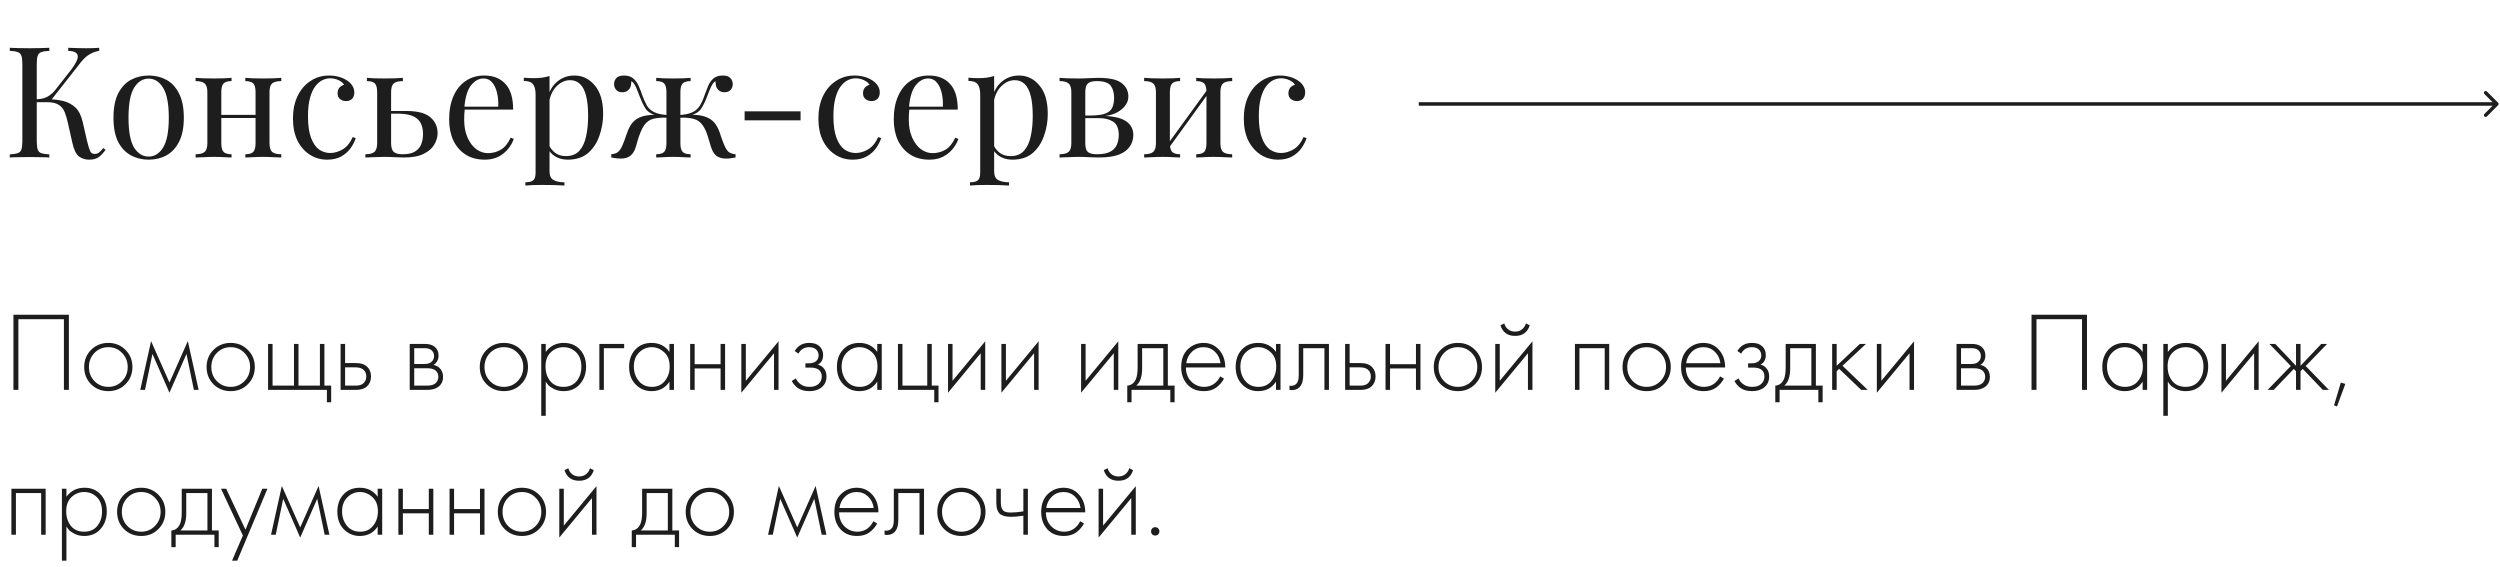 <?xml version="1.0" encoding="UTF-8"?> <svg xmlns="http://www.w3.org/2000/svg" width="397" height="90" viewBox="0 0 397 90" fill="none"> <path d="M7.831 7.588V8.08C7.273 8.096 6.846 8.162 6.551 8.277C6.272 8.375 6.083 8.572 5.985 8.867C5.886 9.146 5.837 9.589 5.837 10.196V22.402C5.837 22.993 5.886 23.436 5.985 23.731C6.083 24.026 6.272 24.223 6.551 24.322C6.846 24.42 7.273 24.486 7.831 24.519V25.011C7.453 24.978 6.977 24.962 6.403 24.962C5.845 24.945 5.279 24.937 4.705 24.937C4.065 24.937 3.467 24.945 2.909 24.962C2.351 24.962 1.9 24.978 1.555 25.011V24.519C2.113 24.486 2.531 24.42 2.81 24.322C3.106 24.223 3.303 24.026 3.401 23.731C3.499 23.436 3.549 22.993 3.549 22.402V10.196C3.549 9.589 3.499 9.146 3.401 8.867C3.303 8.572 3.106 8.375 2.81 8.277C2.531 8.162 2.113 8.096 1.555 8.08V7.588C1.9 7.604 2.351 7.621 2.909 7.637C3.467 7.653 4.065 7.662 4.705 7.662C5.279 7.662 5.845 7.653 6.403 7.637C6.977 7.621 7.453 7.604 7.831 7.588ZM7.56 15.758C8.429 15.758 9.241 15.848 9.996 16.029C10.767 16.209 11.423 16.554 11.965 17.062C12.506 17.571 12.892 18.325 13.121 19.326L13.835 22.427C14.016 23.182 14.18 23.715 14.327 24.026C14.475 24.322 14.729 24.461 15.09 24.445C15.369 24.428 15.599 24.338 15.779 24.174C15.976 24.01 16.181 23.789 16.394 23.51L16.764 23.78C16.452 24.24 16.107 24.617 15.73 24.912C15.353 25.208 14.819 25.355 14.13 25.355C13.556 25.355 13.031 25.191 12.555 24.863C12.096 24.519 11.743 23.797 11.497 22.698L10.808 19.646C10.661 18.957 10.488 18.358 10.291 17.85C10.095 17.341 9.783 16.947 9.356 16.668C8.93 16.373 8.298 16.226 7.461 16.226H5.37V15.758H7.56ZM5.837 16.226V15.758C6.526 15.742 7.1 15.602 7.56 15.34C8.036 15.061 8.429 14.724 8.741 14.331L11.104 11.328C11.645 10.639 12.014 10.057 12.211 9.581C12.408 9.105 12.4 8.744 12.186 8.498C11.973 8.236 11.522 8.096 10.833 8.08V7.588C11.309 7.604 11.793 7.621 12.285 7.637C12.777 7.653 13.236 7.662 13.663 7.662C14.565 7.662 15.262 7.637 15.755 7.588V8.08C15.246 8.146 14.754 8.318 14.278 8.597C13.802 8.859 13.326 9.286 12.851 9.876L7.855 16.226H5.837ZM23.606 11.993C24.656 11.993 25.6 12.223 26.436 12.682C27.273 13.141 27.938 13.863 28.43 14.847C28.938 15.832 29.192 17.111 29.192 18.686C29.192 20.261 28.938 21.541 28.43 22.525C27.938 23.493 27.273 24.207 26.436 24.666C25.6 25.126 24.656 25.355 23.606 25.355C22.573 25.355 21.629 25.126 20.776 24.666C19.94 24.207 19.267 23.493 18.758 22.525C18.266 21.541 18.02 20.261 18.02 18.686C18.02 17.111 18.266 15.832 18.758 14.847C19.267 13.863 19.94 13.141 20.776 12.682C21.629 12.223 22.573 11.993 23.606 11.993ZM23.606 12.485C22.671 12.485 21.9 12.969 21.293 13.937C20.703 14.905 20.407 16.488 20.407 18.686C20.407 20.885 20.703 22.468 21.293 23.436C21.9 24.387 22.671 24.863 23.606 24.863C24.541 24.863 25.304 24.387 25.895 23.436C26.502 22.468 26.805 20.885 26.805 18.686C26.805 16.488 26.502 14.905 25.895 13.937C25.304 12.969 24.541 12.485 23.606 12.485ZM44.668 12.362V12.879C43.995 12.879 43.511 13.002 43.216 13.248C42.937 13.494 42.798 13.961 42.798 14.65V22.722C42.798 23.411 42.937 23.879 43.216 24.125C43.511 24.371 43.995 24.494 44.668 24.494V25.011C44.389 24.994 43.962 24.978 43.388 24.962C42.814 24.929 42.256 24.912 41.715 24.912C41.173 24.912 40.64 24.929 40.115 24.962C39.607 24.978 39.221 24.994 38.959 25.011V24.494C39.549 24.494 39.968 24.371 40.214 24.125C40.46 23.879 40.583 23.411 40.583 22.722V14.65C40.583 13.961 40.46 13.494 40.214 13.248C39.968 13.002 39.549 12.879 38.959 12.879V12.362C39.221 12.378 39.607 12.403 40.115 12.436C40.64 12.452 41.173 12.46 41.715 12.46C42.256 12.46 42.814 12.452 43.388 12.436C43.962 12.403 44.389 12.378 44.668 12.362ZM36.768 12.362V12.879C36.178 12.879 35.759 13.002 35.513 13.248C35.267 13.494 35.144 13.961 35.144 14.65V22.722C35.144 23.411 35.267 23.879 35.513 24.125C35.759 24.371 36.178 24.494 36.768 24.494V25.011C36.506 24.994 36.112 24.978 35.587 24.962C35.079 24.929 34.554 24.912 34.012 24.912C33.471 24.912 32.913 24.929 32.339 24.962C31.765 24.978 31.338 24.994 31.059 25.011V24.494C31.732 24.494 32.208 24.371 32.486 24.125C32.782 23.879 32.929 23.411 32.929 22.722V14.65C32.929 13.961 32.782 13.494 32.486 13.248C32.208 13.002 31.732 12.879 31.059 12.879V12.362C31.338 12.378 31.765 12.403 32.339 12.436C32.913 12.452 33.471 12.46 34.012 12.46C34.554 12.46 35.079 12.452 35.587 12.436C36.112 12.403 36.506 12.378 36.768 12.362ZM41.272 18.243V18.736H34.332V18.243H41.272ZM52.255 11.993C52.78 11.993 53.289 12.058 53.781 12.19C54.273 12.321 54.716 12.518 55.11 12.78C55.487 13.026 55.775 13.313 55.971 13.642C56.168 13.953 56.267 14.298 56.267 14.675C56.267 15.118 56.144 15.463 55.898 15.709C55.651 15.938 55.34 16.053 54.962 16.053C54.601 16.053 54.282 15.947 54.003 15.733C53.74 15.52 53.609 15.216 53.609 14.823C53.609 14.445 53.707 14.142 53.904 13.912C54.117 13.683 54.364 13.535 54.642 13.469C54.478 13.174 54.183 12.928 53.757 12.731C53.346 12.534 52.903 12.436 52.428 12.436C52.017 12.436 51.607 12.534 51.197 12.731C50.787 12.928 50.41 13.256 50.065 13.715C49.721 14.158 49.442 14.774 49.228 15.561C49.015 16.332 48.909 17.3 48.909 18.465C48.909 19.909 49.073 21.057 49.401 21.91C49.729 22.763 50.156 23.378 50.68 23.756C51.222 24.117 51.812 24.297 52.452 24.297C53.092 24.297 53.74 24.108 54.396 23.731C55.053 23.354 55.594 22.698 56.021 21.762L56.488 21.935C56.324 22.46 56.053 22.993 55.676 23.534C55.299 24.059 54.806 24.494 54.2 24.839C53.593 25.183 52.846 25.355 51.96 25.355C50.943 25.355 50.024 25.093 49.204 24.568C48.384 24.043 47.727 23.296 47.235 22.328C46.759 21.344 46.522 20.179 46.522 18.834C46.522 17.489 46.759 16.308 47.235 15.29C47.727 14.257 48.408 13.453 49.278 12.879C50.147 12.288 51.14 11.993 52.255 11.993ZM63.977 12.362V12.879C63.305 12.879 62.821 13.002 62.525 13.248C62.246 13.494 62.107 13.961 62.107 14.65V22.722C62.107 23.378 62.238 23.838 62.501 24.1C62.78 24.363 63.247 24.494 63.903 24.494C64.789 24.494 65.462 24.346 65.921 24.051C66.397 23.756 66.725 23.362 66.906 22.87C67.086 22.378 67.176 21.853 67.176 21.295C67.176 20.163 66.856 19.343 66.217 18.834C65.593 18.309 64.552 18.047 63.091 18.047C62.681 18.047 62.271 18.047 61.861 18.047C61.451 18.047 61.041 18.047 60.63 18.047L60.581 17.628C61.254 17.628 61.918 17.628 62.575 17.628C63.231 17.628 63.887 17.628 64.543 17.628C66.332 17.628 67.603 17.965 68.358 18.637C69.112 19.293 69.49 20.13 69.49 21.147C69.49 21.754 69.317 22.353 68.973 22.944C68.645 23.534 68.087 24.026 67.299 24.42C66.528 24.814 65.487 25.011 64.174 25.011C63.715 25.011 63.206 24.994 62.648 24.962C62.091 24.929 61.516 24.912 60.926 24.912C60.417 24.912 59.876 24.929 59.302 24.962C58.727 24.978 58.301 24.994 58.022 25.011V24.494C58.695 24.494 59.17 24.371 59.449 24.125C59.745 23.879 59.892 23.411 59.892 22.722V14.65C59.892 13.961 59.769 13.494 59.523 13.248C59.277 13.002 58.859 12.879 58.268 12.879V12.362C58.531 12.378 58.916 12.403 59.425 12.436C59.95 12.452 60.483 12.46 61.024 12.46C61.566 12.46 62.123 12.452 62.698 12.436C63.272 12.403 63.698 12.378 63.977 12.362ZM76.884 11.993C78.328 11.993 79.452 12.436 80.256 13.322C81.076 14.191 81.486 15.553 81.486 17.407H72.799L72.775 16.939H79.124C79.156 16.135 79.091 15.397 78.927 14.724C78.763 14.035 78.5 13.486 78.139 13.076C77.795 12.665 77.344 12.46 76.786 12.46C76.031 12.46 75.359 12.838 74.768 13.592C74.194 14.347 73.849 15.545 73.734 17.185L73.808 17.284C73.775 17.53 73.751 17.8 73.734 18.096C73.718 18.391 73.71 18.686 73.71 18.982C73.71 20.097 73.89 21.057 74.251 21.861C74.612 22.665 75.08 23.28 75.654 23.707C76.244 24.117 76.851 24.322 77.475 24.322C78.213 24.322 78.894 24.141 79.517 23.78C80.141 23.419 80.666 22.78 81.092 21.861L81.585 22.058C81.404 22.599 81.109 23.124 80.699 23.633C80.288 24.141 79.772 24.56 79.148 24.888C78.525 25.2 77.803 25.355 76.983 25.355C75.801 25.355 74.784 25.085 73.931 24.543C73.094 24.002 72.446 23.255 71.987 22.304C71.544 21.336 71.323 20.229 71.323 18.982C71.323 17.538 71.552 16.299 72.012 15.266C72.471 14.216 73.119 13.412 73.956 12.854C74.793 12.28 75.769 11.993 76.884 11.993ZM87.266 12.067V27.176C87.266 27.882 87.471 28.349 87.881 28.579C88.307 28.825 88.89 28.948 89.628 28.948V29.465C89.267 29.449 88.767 29.424 88.127 29.391C87.487 29.375 86.806 29.367 86.084 29.367C85.576 29.367 85.067 29.375 84.559 29.391C84.067 29.424 83.689 29.449 83.427 29.465V28.948C84.017 28.948 84.436 28.842 84.682 28.628C84.928 28.415 85.051 28.013 85.051 27.422V15.02C85.051 14.281 84.92 13.74 84.657 13.396C84.395 13.034 83.903 12.854 83.181 12.854V12.337C83.706 12.386 84.214 12.411 84.706 12.411C85.182 12.411 85.633 12.386 86.06 12.337C86.503 12.272 86.905 12.181 87.266 12.067ZM91.203 11.993C92.499 11.993 93.582 12.518 94.451 13.568C95.337 14.601 95.78 16.111 95.78 18.096C95.78 19.277 95.583 20.425 95.19 21.541C94.812 22.657 94.214 23.575 93.393 24.297C92.573 25.003 91.49 25.355 90.145 25.355C89.374 25.355 88.701 25.175 88.127 24.814C87.569 24.453 87.192 24.018 86.995 23.51L87.241 23.165C87.471 23.625 87.799 24.01 88.225 24.322C88.668 24.634 89.218 24.789 89.874 24.789C90.793 24.789 91.507 24.502 92.015 23.928C92.524 23.354 92.876 22.591 93.073 21.639C93.287 20.672 93.393 19.605 93.393 18.44C93.393 17.128 93.287 16.053 93.073 15.216C92.86 14.38 92.54 13.756 92.114 13.346C91.687 12.936 91.162 12.731 90.539 12.731C89.735 12.731 89.005 13.067 88.349 13.74C87.692 14.396 87.274 15.397 87.093 16.742L86.798 16.398C86.979 15.003 87.471 13.921 88.275 13.149C89.095 12.378 90.071 11.993 91.203 11.993ZM114.788 11.993C115.363 11.993 115.764 12.132 115.994 12.411C116.24 12.69 116.363 13.002 116.363 13.346C116.363 13.707 116.248 14.019 116.019 14.281C115.789 14.527 115.469 14.65 115.059 14.65C114.764 14.65 114.509 14.585 114.296 14.454C114.083 14.322 113.919 14.142 113.804 13.912C113.689 13.666 113.632 13.387 113.632 13.076C113.632 13.043 113.632 13.01 113.632 12.977C113.632 12.944 113.632 12.92 113.632 12.903C113.435 12.985 113.263 13.158 113.115 13.42C112.967 13.666 112.82 13.97 112.672 14.331C112.541 14.691 112.385 15.094 112.204 15.536C111.975 16.143 111.696 16.701 111.368 17.21C111.056 17.718 110.523 18.079 109.768 18.293L109.744 18.219C110.416 18.219 110.999 18.276 111.491 18.391C111.999 18.506 112.442 18.686 112.82 18.933C113.197 19.178 113.509 19.507 113.755 19.917C114.034 20.36 114.263 20.893 114.444 21.516C114.641 22.123 114.846 22.665 115.059 23.141C115.239 23.551 115.445 23.871 115.674 24.1C115.92 24.314 116.298 24.445 116.806 24.494V25.011C116.544 25.06 116.281 25.101 116.019 25.134C115.773 25.167 115.535 25.183 115.305 25.183C114.665 25.183 114.148 25.035 113.755 24.74C113.377 24.445 113.082 23.936 112.869 23.214C112.754 22.788 112.59 22.246 112.377 21.59C112.18 20.918 111.909 20.343 111.565 19.868C111.204 19.359 110.736 19.031 110.162 18.883C109.588 18.719 108.841 18.654 107.922 18.686V18.268C108.825 18.202 109.522 18.047 110.014 17.8C110.506 17.554 110.884 17.21 111.146 16.767C111.425 16.308 111.671 15.758 111.884 15.118C112.049 14.659 112.229 14.191 112.426 13.715C112.623 13.223 112.902 12.813 113.263 12.485C113.64 12.157 114.148 11.993 114.788 11.993ZM99.088 11.993C99.728 11.993 100.228 12.157 100.589 12.485C100.966 12.813 101.253 13.223 101.45 13.715C101.664 14.191 101.844 14.659 101.992 15.118C102.221 15.758 102.468 16.308 102.73 16.767C102.992 17.21 103.37 17.554 103.862 17.8C104.354 18.047 105.051 18.202 105.954 18.268V18.686C105.101 18.654 104.371 18.711 103.764 18.859C103.173 19.006 102.689 19.343 102.312 19.868C102.082 20.196 101.877 20.59 101.696 21.049C101.516 21.492 101.368 21.918 101.253 22.328C101.155 22.722 101.073 23.017 101.007 23.214C100.794 23.936 100.491 24.445 100.097 24.74C99.719 25.035 99.211 25.183 98.571 25.183C98.341 25.183 98.095 25.167 97.833 25.134C97.587 25.101 97.332 25.06 97.07 25.011V24.494C97.579 24.445 97.948 24.314 98.177 24.1C98.424 23.871 98.637 23.551 98.817 23.141C99.031 22.665 99.236 22.123 99.432 21.516C99.629 20.893 99.859 20.36 100.121 19.917C100.4 19.474 100.737 19.129 101.13 18.883C101.541 18.637 101.992 18.465 102.484 18.366C102.992 18.268 103.542 18.219 104.133 18.219L104.108 18.293C103.353 18.079 102.812 17.718 102.484 17.21C102.172 16.701 101.902 16.143 101.672 15.536C101.508 15.11 101.352 14.716 101.204 14.355C101.073 13.978 100.925 13.666 100.761 13.42C100.614 13.158 100.441 12.985 100.245 12.903C100.245 12.92 100.245 12.944 100.245 12.977C100.245 13.01 100.245 13.043 100.245 13.076C100.245 13.387 100.187 13.666 100.072 13.912C99.957 14.142 99.793 14.322 99.58 14.454C99.367 14.585 99.112 14.65 98.817 14.65C98.407 14.65 98.087 14.527 97.858 14.281C97.628 14.019 97.513 13.707 97.513 13.346C97.513 13.002 97.628 12.69 97.858 12.411C98.103 12.132 98.514 11.993 99.088 11.993ZM109.67 12.362V12.879C109.079 12.879 108.661 13.002 108.415 13.248C108.169 13.494 108.046 13.961 108.046 14.65V22.722C108.046 23.411 108.169 23.879 108.415 24.125C108.661 24.371 109.079 24.494 109.67 24.494V25.011C109.407 24.994 109.013 24.978 108.488 24.962C107.98 24.929 107.463 24.912 106.938 24.912C106.43 24.912 105.913 24.929 105.388 24.962C104.863 24.978 104.469 24.994 104.207 25.011V24.494C104.797 24.494 105.215 24.371 105.462 24.125C105.708 23.879 105.831 23.411 105.831 22.722V14.65C105.831 13.961 105.708 13.494 105.462 13.248C105.215 13.002 104.797 12.879 104.207 12.879V12.362C104.469 12.378 104.863 12.403 105.388 12.436C105.913 12.452 106.43 12.46 106.938 12.46C107.463 12.46 107.98 12.452 108.488 12.436C109.013 12.403 109.407 12.378 109.67 12.362ZM127.13 17.677V19.105H118.246V17.677H127.13ZM135.695 11.993C136.22 11.993 136.728 12.058 137.22 12.19C137.713 12.321 138.156 12.518 138.549 12.78C138.927 13.026 139.214 13.313 139.411 13.642C139.607 13.953 139.706 14.298 139.706 14.675C139.706 15.118 139.583 15.463 139.337 15.709C139.091 15.938 138.779 16.053 138.402 16.053C138.041 16.053 137.721 15.947 137.442 15.733C137.179 15.52 137.048 15.216 137.048 14.823C137.048 14.445 137.147 14.142 137.343 13.912C137.557 13.683 137.803 13.535 138.082 13.469C137.918 13.174 137.622 12.928 137.196 12.731C136.786 12.534 136.343 12.436 135.867 12.436C135.457 12.436 135.047 12.534 134.636 12.731C134.226 12.928 133.849 13.256 133.504 13.715C133.16 14.158 132.881 14.774 132.668 15.561C132.454 16.332 132.348 17.3 132.348 18.465C132.348 19.909 132.512 21.057 132.84 21.91C133.168 22.763 133.595 23.378 134.12 23.756C134.661 24.117 135.252 24.297 135.892 24.297C136.531 24.297 137.179 24.108 137.836 23.731C138.492 23.354 139.033 22.698 139.46 21.762L139.927 21.935C139.763 22.46 139.493 22.993 139.115 23.534C138.738 24.059 138.246 24.494 137.639 24.839C137.032 25.183 136.285 25.355 135.399 25.355C134.382 25.355 133.463 25.093 132.643 24.568C131.823 24.043 131.167 23.296 130.674 22.328C130.199 21.344 129.961 20.179 129.961 18.834C129.961 17.489 130.199 16.308 130.674 15.29C131.167 14.257 131.847 13.453 132.717 12.879C133.586 12.288 134.579 11.993 135.695 11.993ZM147.49 11.993C148.934 11.993 150.058 12.436 150.862 13.322C151.682 14.191 152.092 15.553 152.092 17.407H143.405L143.381 16.939H149.73C149.763 16.135 149.697 15.397 149.533 14.724C149.369 14.035 149.106 13.486 148.745 13.076C148.401 12.665 147.95 12.46 147.392 12.46C146.637 12.46 145.965 12.838 145.374 13.592C144.8 14.347 144.455 15.545 144.34 17.185L144.414 17.284C144.381 17.53 144.357 17.8 144.34 18.096C144.324 18.391 144.316 18.686 144.316 18.982C144.316 20.097 144.496 21.057 144.857 21.861C145.218 22.665 145.686 23.28 146.26 23.707C146.851 24.117 147.458 24.322 148.081 24.322C148.819 24.322 149.5 24.141 150.123 23.78C150.747 23.419 151.272 22.78 151.698 21.861L152.191 22.058C152.01 22.599 151.715 23.124 151.305 23.633C150.895 24.141 150.378 24.56 149.754 24.888C149.131 25.2 148.409 25.355 147.589 25.355C146.408 25.355 145.39 25.085 144.537 24.543C143.701 24.002 143.053 23.255 142.593 22.304C142.15 21.336 141.929 20.229 141.929 18.982C141.929 17.538 142.158 16.299 142.618 15.266C143.077 14.216 143.725 13.412 144.562 12.854C145.399 12.28 146.375 11.993 147.49 11.993ZM157.872 12.067V27.176C157.872 27.882 158.077 28.349 158.487 28.579C158.914 28.825 159.496 28.948 160.234 28.948V29.465C159.873 29.449 159.373 29.424 158.733 29.391C158.093 29.375 157.412 29.367 156.691 29.367C156.182 29.367 155.673 29.375 155.165 29.391C154.673 29.424 154.295 29.449 154.033 29.465V28.948C154.623 28.948 155.042 28.842 155.288 28.628C155.534 28.415 155.657 28.013 155.657 27.422V15.02C155.657 14.281 155.526 13.74 155.263 13.396C155.001 13.034 154.509 12.854 153.787 12.854V12.337C154.312 12.386 154.82 12.411 155.312 12.411C155.788 12.411 156.239 12.386 156.666 12.337C157.109 12.272 157.511 12.181 157.872 12.067ZM161.809 11.993C163.105 11.993 164.188 12.518 165.058 13.568C165.943 14.601 166.386 16.111 166.386 18.096C166.386 19.277 166.19 20.425 165.796 21.541C165.419 22.657 164.82 23.575 163.999 24.297C163.179 25.003 162.096 25.355 160.751 25.355C159.98 25.355 159.307 25.175 158.733 24.814C158.175 24.453 157.798 24.018 157.601 23.51L157.847 23.165C158.077 23.625 158.405 24.01 158.832 24.322C159.275 24.634 159.824 24.789 160.48 24.789C161.399 24.789 162.113 24.502 162.621 23.928C163.13 23.354 163.483 22.591 163.679 21.639C163.893 20.672 163.999 19.605 163.999 18.44C163.999 17.128 163.893 16.053 163.679 15.216C163.466 14.38 163.146 13.756 162.72 13.346C162.293 12.936 161.768 12.731 161.145 12.731C160.341 12.731 159.611 13.067 158.955 13.74C158.298 14.396 157.88 15.397 157.7 16.742L157.404 16.398C157.585 15.003 158.077 13.921 158.881 13.149C159.701 12.378 160.677 11.993 161.809 11.993ZM174.386 12.362C176.19 12.362 177.437 12.641 178.126 13.199C178.832 13.74 179.184 14.454 179.184 15.34C179.184 16.193 178.733 16.939 177.831 17.579C176.945 18.219 175.6 18.539 173.795 18.539C173.795 18.539 173.713 18.506 173.549 18.44C173.401 18.375 173.327 18.342 173.327 18.342C174.312 18.325 175.058 18.219 175.567 18.022C176.092 17.809 176.445 17.497 176.625 17.087C176.822 16.677 176.92 16.16 176.92 15.536C176.92 14.765 176.748 14.134 176.404 13.642C176.059 13.133 175.304 12.879 174.14 12.879C173.483 12.879 173.016 13.01 172.737 13.272C172.474 13.518 172.343 13.978 172.343 14.65V22.722C172.343 23.411 172.474 23.879 172.737 24.125C173.016 24.371 173.508 24.494 174.213 24.494C175.132 24.494 175.838 24.355 176.33 24.076C176.838 23.797 177.183 23.428 177.363 22.968C177.56 22.509 177.659 22.009 177.659 21.467C177.659 20.417 177.363 19.703 176.773 19.326C176.199 18.949 175.46 18.76 174.558 18.76H170.817C170.817 18.76 170.817 18.695 170.817 18.563C170.817 18.416 170.817 18.342 170.817 18.342H174.336L174.558 18.391C176.527 18.391 177.921 18.662 178.741 19.203C179.562 19.728 179.972 20.475 179.972 21.443C179.972 22.099 179.791 22.698 179.43 23.239C179.086 23.78 178.512 24.215 177.708 24.543C176.904 24.855 175.821 25.011 174.459 25.011C173.951 25.011 173.426 24.994 172.885 24.962C172.343 24.929 171.769 24.912 171.162 24.912C170.653 24.912 170.112 24.929 169.538 24.962C168.964 24.978 168.537 24.994 168.258 25.011V24.494C168.931 24.494 169.406 24.371 169.685 24.125C169.981 23.879 170.128 23.411 170.128 22.722V14.65C170.128 13.961 169.981 13.494 169.685 13.248C169.406 13.002 168.931 12.879 168.258 12.879V12.362C168.537 12.378 168.964 12.403 169.538 12.436C170.112 12.452 170.653 12.46 171.162 12.46C171.753 12.46 172.327 12.444 172.885 12.411C173.442 12.378 173.943 12.362 174.386 12.362ZM195.67 12.362V12.879C194.997 12.879 194.513 13.002 194.218 13.248C193.939 13.494 193.8 13.961 193.8 14.65V22.722C193.8 23.411 193.939 23.879 194.218 24.125C194.513 24.371 194.997 24.494 195.67 24.494V25.011C195.391 24.994 194.964 24.978 194.39 24.962C193.816 24.929 193.258 24.912 192.717 24.912C192.175 24.912 191.642 24.929 191.117 24.962C190.609 24.978 190.223 24.994 189.961 25.011V24.494C190.551 24.494 190.97 24.371 191.216 24.125C191.462 23.879 191.585 23.411 191.585 22.722V14.65C191.585 13.961 191.462 13.494 191.216 13.248C190.97 13.002 190.551 12.879 189.961 12.879V12.362C190.223 12.378 190.609 12.403 191.117 12.436C191.642 12.452 192.175 12.46 192.717 12.46C193.258 12.46 193.816 12.452 194.39 12.436C194.964 12.403 195.391 12.378 195.67 12.362ZM187.401 12.362V12.879C186.811 12.879 186.392 13.002 186.146 13.248C185.9 13.494 185.777 13.961 185.777 14.65V22.722C185.777 23.411 185.9 23.879 186.146 24.125C186.392 24.371 186.811 24.494 187.401 24.494V25.011C187.139 24.994 186.745 24.978 186.22 24.962C185.711 24.929 185.186 24.912 184.645 24.912C184.104 24.912 183.546 24.929 182.972 24.962C182.397 24.978 181.971 24.994 181.692 25.011V24.494C182.365 24.494 182.84 24.371 183.119 24.125C183.415 23.879 183.562 23.411 183.562 22.722V14.65C183.562 13.961 183.415 13.494 183.119 13.248C182.84 13.002 182.365 12.879 181.692 12.879V12.362C181.971 12.378 182.397 12.403 182.972 12.436C183.546 12.452 184.104 12.46 184.645 12.46C185.186 12.46 185.711 12.452 186.22 12.436C186.745 12.403 187.139 12.378 187.401 12.362ZM191.831 14.085L192.225 14.355L185.457 23.707L185.063 23.411L191.831 14.085ZM203.249 11.993C203.774 11.993 204.282 12.058 204.774 12.19C205.267 12.321 205.71 12.518 206.103 12.78C206.481 13.026 206.768 13.313 206.965 13.642C207.162 13.953 207.26 14.298 207.26 14.675C207.26 15.118 207.137 15.463 206.891 15.709C206.645 15.938 206.333 16.053 205.956 16.053C205.595 16.053 205.275 15.947 204.996 15.733C204.733 15.52 204.602 15.216 204.602 14.823C204.602 14.445 204.701 14.142 204.898 13.912C205.111 13.683 205.357 13.535 205.636 13.469C205.472 13.174 205.176 12.928 204.75 12.731C204.34 12.534 203.897 12.436 203.421 12.436C203.011 12.436 202.601 12.534 202.191 12.731C201.78 12.928 201.403 13.256 201.059 13.715C200.714 14.158 200.435 14.774 200.222 15.561C200.009 16.332 199.902 17.3 199.902 18.465C199.902 19.909 200.066 21.057 200.394 21.91C200.722 22.763 201.149 23.378 201.674 23.756C202.215 24.117 202.806 24.297 203.446 24.297C204.085 24.297 204.733 24.108 205.39 23.731C206.046 23.354 206.587 22.698 207.014 21.762L207.481 21.935C207.317 22.46 207.047 22.993 206.669 23.534C206.292 24.059 205.8 24.494 205.193 24.839C204.586 25.183 203.839 25.355 202.953 25.355C201.936 25.355 201.018 25.093 200.197 24.568C199.377 24.043 198.721 23.296 198.229 22.328C197.753 21.344 197.515 20.179 197.515 18.834C197.515 17.489 197.753 16.308 198.229 15.29C198.721 14.257 199.402 13.453 200.271 12.879C201.141 12.288 202.133 11.993 203.249 11.993Z" fill="#1D1D1D"></path> <path d="M396.698 16.709C396.807 16.599 396.807 16.422 396.698 16.313L394.918 14.533C394.809 14.424 394.632 14.424 394.523 14.533C394.413 14.643 394.413 14.82 394.523 14.929L396.104 16.511L394.523 18.093C394.413 18.202 394.413 18.379 394.523 18.488C394.632 18.597 394.809 18.597 394.918 18.488L396.698 16.709ZM225.301 16.791H396.5V16.231H225.301V16.791Z" fill="#1D1D1D"></path> <path d="M2.132 49.979H10.938V61.916H10.15V50.694H2.92V61.916H2.132V49.979ZM14.461 55.562C15.201 54.823 16.114 54.453 17.2 54.453C18.286 54.453 19.192 54.823 19.92 55.562C20.66 56.29 21.03 57.197 21.03 58.283C21.03 59.369 20.66 60.282 19.92 61.021C19.192 61.749 18.286 62.113 17.2 62.113C16.114 62.113 15.201 61.749 14.461 61.021C13.734 60.282 13.37 59.369 13.37 58.283C13.37 57.197 13.734 56.29 14.461 55.562ZM14.998 60.52C15.595 61.129 16.329 61.433 17.2 61.433C18.071 61.433 18.799 61.129 19.383 60.52C19.98 59.912 20.278 59.166 20.278 58.283C20.278 57.4 19.98 56.654 19.383 56.046C18.799 55.437 18.071 55.133 17.2 55.133C16.329 55.133 15.595 55.437 14.998 56.046C14.414 56.654 14.121 57.4 14.121 58.283C14.121 59.166 14.414 59.912 14.998 60.52ZM22.274 61.916L23.992 54.166L26.91 60.753L29.827 54.166L31.545 61.916H30.793L29.612 56.207L26.91 62.364L24.207 56.207L23.026 61.916H22.274ZM33.897 55.562C34.637 54.823 35.549 54.453 36.635 54.453C37.721 54.453 38.628 54.823 39.355 55.562C40.095 56.29 40.465 57.197 40.465 58.283C40.465 59.369 40.095 60.282 39.355 61.021C38.628 61.749 37.721 62.113 36.635 62.113C35.549 62.113 34.637 61.749 33.897 61.021C33.169 60.282 32.805 59.369 32.805 58.283C32.805 57.197 33.169 56.29 33.897 55.562ZM34.434 60.52C35.03 61.129 35.764 61.433 36.635 61.433C37.506 61.433 38.234 61.129 38.819 60.52C39.415 59.912 39.714 59.166 39.714 58.283C39.714 57.4 39.415 56.654 38.819 56.046C38.234 55.437 37.506 55.133 36.635 55.133C35.764 55.133 35.03 55.437 34.434 56.046C33.849 56.654 33.557 57.4 33.557 58.283C33.557 59.166 33.849 59.912 34.434 60.52ZM42.569 61.916V54.614H43.285V61.236H46.685V54.614H47.401V61.236H50.801V54.614H51.517V61.236H52.591V63.885H51.911V61.916H42.569ZM54.087 54.614H54.803V57.657H56.538C57.374 57.657 57.994 57.883 58.4 58.337C58.746 58.718 58.919 59.202 58.919 59.786C58.919 60.443 58.704 60.968 58.275 61.361C57.881 61.731 57.296 61.916 56.521 61.916H54.087V54.614ZM54.803 61.236H56.521C57.022 61.236 57.404 61.123 57.666 60.896C58 60.621 58.167 60.252 58.167 59.786C58.167 59.297 57.994 58.921 57.648 58.659C57.362 58.444 56.974 58.337 56.485 58.337H54.803V61.236ZM65.063 54.614H67.443C68.123 54.614 68.642 54.757 69 55.044C69.43 55.389 69.644 55.855 69.644 56.44C69.644 57.108 69.376 57.615 68.839 57.961C69.173 58.008 69.471 58.146 69.734 58.372C70.151 58.742 70.36 59.231 70.36 59.84C70.36 60.52 70.116 61.045 69.626 61.415C69.197 61.749 68.6 61.916 67.837 61.916H65.063V54.614ZM65.779 57.8H67.443C67.885 57.8 68.231 57.698 68.481 57.495C68.779 57.257 68.928 56.935 68.928 56.529C68.928 56.135 68.779 55.819 68.481 55.58C68.242 55.389 67.896 55.294 67.443 55.294H65.779V57.8ZM65.779 61.236H67.837C68.386 61.236 68.803 61.129 69.09 60.914C69.436 60.651 69.609 60.287 69.609 59.822C69.609 59.393 69.448 59.053 69.125 58.802C68.839 58.587 68.409 58.48 67.837 58.48H65.779V61.236ZM77.277 55.562C78.017 54.823 78.929 54.453 80.015 54.453C81.101 54.453 82.008 54.823 82.736 55.562C83.475 56.29 83.845 57.197 83.845 58.283C83.845 59.369 83.475 60.282 82.736 61.021C82.008 61.749 81.101 62.113 80.015 62.113C78.929 62.113 78.017 61.749 77.277 61.021C76.549 60.282 76.185 59.369 76.185 58.283C76.185 57.197 76.549 56.29 77.277 55.562ZM77.814 60.52C78.41 61.129 79.144 61.433 80.015 61.433C80.886 61.433 81.614 61.129 82.199 60.52C82.795 59.912 83.094 59.166 83.094 58.283C83.094 57.4 82.795 56.654 82.199 56.046C81.614 55.437 80.886 55.133 80.015 55.133C79.144 55.133 78.41 55.437 77.814 56.046C77.229 56.654 76.937 57.4 76.937 58.283C76.937 59.166 77.229 59.912 77.814 60.52ZM86.665 60.61V66.032H85.949V54.614H86.665V55.885C87.368 54.93 88.323 54.453 89.528 54.453C90.602 54.453 91.461 54.811 92.105 55.527C92.75 56.231 93.072 57.126 93.072 58.211C93.072 59.321 92.744 60.252 92.088 61.003C91.443 61.743 90.578 62.113 89.492 62.113C88.944 62.113 88.448 62.006 88.007 61.791C87.565 61.564 87.261 61.361 87.094 61.182C86.927 60.991 86.784 60.8 86.665 60.61ZM87.38 60.52C87.882 61.129 88.58 61.433 89.475 61.433C90.369 61.433 91.067 61.129 91.569 60.52C92.07 59.912 92.32 59.142 92.32 58.211C92.32 57.245 92.046 56.493 91.497 55.956C90.948 55.407 90.28 55.133 89.492 55.133C88.717 55.133 88.043 55.401 87.47 55.938C86.909 56.475 86.629 57.221 86.629 58.175C86.629 59.118 86.879 59.9 87.38 60.52ZM95.177 61.916V54.614H99.114V55.294H95.893V61.916H95.177ZM106.31 55.885V54.614H107.026V61.916H106.31V60.61C105.654 61.612 104.705 62.113 103.464 62.113C102.474 62.113 101.633 61.761 100.941 61.057C100.249 60.353 99.903 59.422 99.903 58.265C99.903 57.132 100.231 56.213 100.887 55.509C101.543 54.805 102.402 54.453 103.464 54.453C104.681 54.453 105.63 54.93 106.31 55.885ZM103.5 55.133C102.724 55.133 102.056 55.413 101.495 55.974C100.935 56.523 100.654 57.269 100.654 58.211C100.654 59.082 100.911 59.84 101.424 60.484C101.937 61.117 102.635 61.433 103.518 61.433C104.389 61.433 105.075 61.123 105.576 60.502C106.089 59.87 106.346 59.106 106.346 58.211C106.346 57.221 106.053 56.463 105.469 55.938C104.884 55.401 104.228 55.133 103.5 55.133ZM109.596 61.916V54.614H110.312V57.836H114.428V54.614H115.144V61.916H114.428V58.516H110.312V61.916H109.596ZM117.723 54.614H118.439V60.466L123.63 54.202V61.916H122.914V56.099L117.723 62.364V54.614ZM126.791 56.153L126.2 55.742C126.701 54.882 127.471 54.453 128.509 54.453C129.213 54.453 129.75 54.626 130.12 54.972C130.513 55.318 130.71 55.789 130.71 56.386C130.71 57.102 130.43 57.609 129.869 57.907C130.191 57.979 130.478 58.14 130.728 58.39C131.074 58.736 131.247 59.202 131.247 59.786C131.247 60.538 130.961 61.135 130.388 61.576C129.911 61.934 129.29 62.113 128.527 62.113C127.739 62.113 127.101 61.928 126.612 61.558C126.218 61.236 125.926 60.884 125.735 60.502L126.379 60.091C126.558 60.484 126.815 60.794 127.149 61.021C127.519 61.296 127.978 61.433 128.527 61.433C129.135 61.433 129.601 61.296 129.923 61.021C130.305 60.711 130.496 60.293 130.496 59.768C130.496 59.303 130.328 58.945 129.994 58.695C129.708 58.48 129.261 58.372 128.652 58.372H127.9V57.692H128.455C128.921 57.692 129.284 57.591 129.547 57.388C129.845 57.149 129.994 56.839 129.994 56.457C129.994 56.076 129.869 55.759 129.619 55.509C129.344 55.258 128.968 55.133 128.491 55.133C127.727 55.133 127.161 55.473 126.791 56.153ZM139.308 55.885V54.614H140.024V61.916H139.308V60.61C138.652 61.612 137.703 62.113 136.462 62.113C135.472 62.113 134.631 61.761 133.939 61.057C133.247 60.353 132.901 59.422 132.901 58.265C132.901 57.132 133.229 56.213 133.885 55.509C134.541 54.805 135.4 54.453 136.462 54.453C137.679 54.453 138.628 54.93 139.308 55.885ZM136.498 55.133C135.723 55.133 135.054 55.413 134.494 55.974C133.933 56.523 133.652 57.269 133.652 58.211C133.652 59.082 133.909 59.84 134.422 60.484C134.935 61.117 135.633 61.433 136.516 61.433C137.387 61.433 138.073 61.123 138.574 60.502C139.087 59.87 139.344 59.106 139.344 58.211C139.344 57.221 139.051 56.463 138.467 55.938C137.882 55.401 137.226 55.133 136.498 55.133ZM142.594 61.916V54.614H143.31V61.236H147.248V54.614H147.964V61.236H149.037V63.885H148.357V61.916H142.594ZM150.547 54.614H151.263V60.466L156.453 54.202V61.916H155.737V56.099L150.547 62.364V54.614ZM159.024 54.614H159.739V60.466L164.93 54.202V61.916H164.214V56.099L159.024 62.364V54.614ZM171.678 54.614H172.393V60.466L177.584 54.202V61.916H176.868V56.099L171.678 62.364V54.614ZM180.655 54.614H185.452V61.236H186.526V63.885H185.846V61.916H179.689V63.885H179.009V61.236C179.605 61.2 180.053 60.878 180.351 60.27C180.554 59.852 180.655 59.196 180.655 58.301V54.614ZM184.736 61.236V55.294H181.371V58.516C181.371 59.804 181.061 60.711 180.441 61.236H184.736ZM194.569 58.355H188.323C188.323 59.261 188.604 60.001 189.164 60.574C189.737 61.147 190.423 61.433 191.223 61.433C191.795 61.433 192.302 61.284 192.744 60.985C193.185 60.675 193.525 60.27 193.764 59.768L194.372 60.126C194.098 60.651 193.698 61.117 193.173 61.522C192.648 61.916 191.98 62.113 191.169 62.113C190.059 62.113 189.182 61.755 188.538 61.039C187.894 60.311 187.571 59.398 187.571 58.301C187.571 57.096 187.917 56.153 188.61 55.473C189.313 54.793 190.149 54.453 191.115 54.453C192.105 54.453 192.929 54.817 193.585 55.545C194.241 56.273 194.569 57.209 194.569 58.355ZM188.377 57.674H193.818C193.722 56.935 193.424 56.326 192.923 55.849C192.434 55.372 191.831 55.133 191.115 55.133C190.387 55.133 189.773 55.378 189.272 55.867C188.771 56.344 188.472 56.947 188.377 57.674ZM202.63 55.885V54.614H203.346V61.916H202.63V60.61C201.974 61.612 201.025 62.113 199.785 62.113C198.794 62.113 197.953 61.761 197.261 61.057C196.569 60.353 196.223 59.422 196.223 58.265C196.223 57.132 196.551 56.213 197.207 55.509C197.864 54.805 198.723 54.453 199.785 54.453C201.002 54.453 201.95 54.93 202.63 55.885ZM199.82 55.133C199.045 55.133 198.377 55.413 197.816 55.974C197.255 56.523 196.975 57.269 196.975 58.211C196.975 59.082 197.231 59.84 197.744 60.484C198.257 61.117 198.955 61.433 199.838 61.433C200.709 61.433 201.395 61.123 201.896 60.502C202.41 59.87 202.666 59.106 202.666 58.211C202.666 57.221 202.374 56.463 201.789 55.938C201.204 55.401 200.548 55.133 199.82 55.133ZM211.035 54.614V61.916H210.319V55.294H206.955V59.518C206.955 60.317 206.812 60.908 206.525 61.29C206.203 61.731 205.738 61.952 205.129 61.952C205.058 61.952 204.938 61.94 204.771 61.916V61.236C204.891 61.26 204.98 61.272 205.04 61.272C205.445 61.272 205.762 61.111 205.988 60.788C206.155 60.526 206.239 60.102 206.239 59.518V54.614H211.035ZM213.607 54.614H214.323V57.657H216.059C216.894 57.657 217.514 57.883 217.92 58.337C218.266 58.718 218.439 59.202 218.439 59.786C218.439 60.443 218.224 60.968 217.795 61.361C217.401 61.731 216.816 61.916 216.041 61.916H213.607V54.614ZM214.323 61.236H216.041C216.542 61.236 216.924 61.123 217.186 60.896C217.52 60.621 217.687 60.252 217.687 59.786C217.687 59.297 217.514 58.921 217.168 58.659C216.882 58.444 216.494 58.337 216.005 58.337H214.323V61.236ZM220.021 61.916V54.614H220.737V57.836H224.854V54.614H225.569V61.916H224.854V58.516H220.737V61.916H220.021ZM228.775 55.562C229.515 54.823 230.427 54.453 231.513 54.453C232.599 54.453 233.506 54.823 234.234 55.562C234.973 56.29 235.343 57.197 235.343 58.283C235.343 59.369 234.973 60.282 234.234 61.021C233.506 61.749 232.599 62.113 231.513 62.113C230.427 62.113 229.515 61.749 228.775 61.021C228.047 60.282 227.683 59.369 227.683 58.283C227.683 57.197 228.047 56.29 228.775 55.562ZM229.312 60.52C229.908 61.129 230.642 61.433 231.513 61.433C232.384 61.433 233.112 61.129 233.697 60.52C234.293 59.912 234.592 59.166 234.592 58.283C234.592 57.4 234.293 56.654 233.697 56.046C233.112 55.437 232.384 55.133 231.513 55.133C230.642 55.133 229.908 55.437 229.312 56.046C228.727 56.654 228.435 57.4 228.435 58.283C228.435 59.166 228.727 59.912 229.312 60.52ZM237.447 54.614H238.163V60.466L243.353 54.202V61.916H242.637V56.099L237.447 62.364V54.614ZM238.27 51.661L238.878 51.357C238.974 51.727 239.171 52.037 239.469 52.287C239.779 52.538 240.155 52.663 240.597 52.663C241.038 52.663 241.408 52.538 241.706 52.287C242.016 52.037 242.219 51.727 242.315 51.357L242.923 51.661C242.565 52.782 241.79 53.343 240.597 53.343C239.403 53.343 238.628 52.782 238.27 51.661ZM250.101 61.916V54.614H255.541V61.916H254.826V55.294H250.817V61.916H250.101ZM258.749 55.562C259.489 54.823 260.402 54.453 261.488 54.453C262.573 54.453 263.48 54.823 264.208 55.562C264.948 56.29 265.318 57.197 265.318 58.283C265.318 59.369 264.948 60.282 264.208 61.021C263.48 61.749 262.573 62.113 261.488 62.113C260.402 62.113 259.489 61.749 258.749 61.021C258.022 60.282 257.658 59.369 257.658 58.283C257.658 57.197 258.022 56.29 258.749 55.562ZM259.286 60.52C259.883 61.129 260.617 61.433 261.488 61.433C262.359 61.433 263.086 61.129 263.671 60.52C264.268 59.912 264.566 59.166 264.566 58.283C264.566 57.4 264.268 56.654 263.671 56.046C263.086 55.437 262.359 55.133 261.488 55.133C260.617 55.133 259.883 55.437 259.286 56.046C258.702 56.654 258.409 57.4 258.409 58.283C258.409 59.166 258.702 59.912 259.286 60.52ZM273.954 58.355H267.708C267.708 59.261 267.988 60.001 268.549 60.574C269.121 61.147 269.807 61.433 270.607 61.433C271.18 61.433 271.687 61.284 272.128 60.985C272.57 60.675 272.91 60.27 273.148 59.768L273.757 60.126C273.482 60.651 273.083 61.117 272.558 61.522C272.033 61.916 271.365 62.113 270.553 62.113C269.444 62.113 268.567 61.755 267.922 61.039C267.278 60.311 266.956 59.398 266.956 58.301C266.956 57.096 267.302 56.153 267.994 55.473C268.698 54.793 269.533 54.453 270.5 54.453C271.49 54.453 272.313 54.817 272.969 55.545C273.626 56.273 273.954 57.209 273.954 58.355ZM267.761 57.674H273.202C273.107 56.935 272.808 56.326 272.307 55.849C271.818 55.372 271.215 55.133 270.5 55.133C269.772 55.133 269.157 55.378 268.656 55.867C268.155 56.344 267.857 56.947 267.761 57.674ZM276.489 56.153L275.898 55.742C276.399 54.882 277.169 54.453 278.207 54.453C278.911 54.453 279.448 54.626 279.817 54.972C280.211 55.318 280.408 55.789 280.408 56.386C280.408 57.102 280.128 57.609 279.567 57.907C279.889 57.979 280.175 58.14 280.426 58.39C280.772 58.736 280.945 59.202 280.945 59.786C280.945 60.538 280.659 61.135 280.086 61.576C279.609 61.934 278.988 62.113 278.225 62.113C277.437 62.113 276.799 61.928 276.31 61.558C275.916 61.236 275.624 60.884 275.433 60.502L276.077 60.091C276.256 60.484 276.512 60.794 276.847 61.021C277.216 61.296 277.676 61.433 278.225 61.433C278.833 61.433 279.298 61.296 279.621 61.021C280.002 60.711 280.193 60.293 280.193 59.768C280.193 59.303 280.026 58.945 279.692 58.695C279.406 58.48 278.958 58.372 278.35 58.372H277.598V57.692H278.153C278.618 57.692 278.982 57.591 279.245 57.388C279.543 57.149 279.692 56.839 279.692 56.457C279.692 56.076 279.567 55.759 279.316 55.509C279.042 55.258 278.666 55.133 278.189 55.133C277.425 55.133 276.858 55.473 276.489 56.153ZM283.565 54.614H288.361V61.236H289.435V63.885H288.755V61.916H282.599V63.885H281.918V61.236C282.515 61.2 282.962 60.878 283.261 60.27C283.464 59.852 283.565 59.196 283.565 58.301V54.614ZM287.646 61.236V55.294H284.281V58.516C284.281 59.804 283.971 60.711 283.35 61.236H287.646ZM290.946 54.614H291.662V58.086L295.349 54.614H296.316L292.593 58.086L296.602 61.916H295.564L292.056 58.569L291.662 58.945V61.916H290.946V54.614ZM298.042 54.614H298.758V60.466L303.949 54.202V61.916H303.233V56.099L298.042 62.364V54.614ZM310.696 54.614H313.077C313.757 54.614 314.276 54.757 314.634 55.044C315.063 55.389 315.278 55.855 315.278 56.44C315.278 57.108 315.01 57.615 314.473 57.961C314.807 58.008 315.105 58.146 315.368 58.372C315.785 58.742 315.994 59.231 315.994 59.84C315.994 60.52 315.749 61.045 315.26 61.415C314.831 61.749 314.234 61.916 313.47 61.916H310.696V54.614ZM311.412 57.8H313.077C313.518 57.8 313.864 57.698 314.115 57.495C314.413 57.257 314.562 56.935 314.562 56.529C314.562 56.135 314.413 55.819 314.115 55.58C313.876 55.389 313.53 55.294 313.077 55.294H311.412V57.8ZM311.412 61.236H313.47C314.019 61.236 314.437 61.129 314.723 60.914C315.069 60.651 315.242 60.287 315.242 59.822C315.242 59.393 315.081 59.053 314.759 58.802C314.473 58.587 314.043 58.48 313.47 58.48H311.412V61.236ZM322.606 49.979H331.412V61.916H330.624V50.694H323.394V61.916H322.606V49.979ZM340.251 55.885V54.614H340.967V61.916H340.251V60.61C339.595 61.612 338.646 62.113 337.405 62.113C336.415 62.113 335.574 61.761 334.882 61.057C334.19 60.353 333.844 59.422 333.844 58.265C333.844 57.132 334.172 56.213 334.828 55.509C335.484 54.805 336.343 54.453 337.405 54.453C338.622 54.453 339.571 54.93 340.251 55.885ZM337.441 55.133C336.665 55.133 335.997 55.413 335.436 55.974C334.876 56.523 334.595 57.269 334.595 58.211C334.595 59.082 334.852 59.84 335.365 60.484C335.878 61.117 336.576 61.433 337.459 61.433C338.33 61.433 339.016 61.123 339.517 60.502C340.03 59.87 340.287 59.106 340.287 58.211C340.287 57.221 339.994 56.463 339.41 55.938C338.825 55.401 338.169 55.133 337.441 55.133ZM344.253 60.61V66.032H343.537V54.614H344.253V55.885C344.957 54.93 345.912 54.453 347.117 54.453C348.191 54.453 349.05 54.811 349.694 55.527C350.338 56.231 350.66 57.126 350.66 58.211C350.66 59.321 350.332 60.252 349.676 61.003C349.032 61.743 348.167 62.113 347.081 62.113C346.532 62.113 346.037 62.006 345.595 61.791C345.154 61.564 344.85 61.361 344.683 61.182C344.516 60.991 344.372 60.8 344.253 60.61ZM344.969 60.52C345.47 61.129 346.168 61.433 347.063 61.433C347.958 61.433 348.656 61.129 349.157 60.52C349.658 59.912 349.909 59.142 349.909 58.211C349.909 57.245 349.634 56.493 349.085 55.956C348.537 55.407 347.868 55.133 347.081 55.133C346.305 55.133 345.631 55.401 345.058 55.938C344.498 56.475 344.217 57.221 344.217 58.175C344.217 59.118 344.468 59.9 344.969 60.52ZM352.766 54.614H353.481V60.466L358.672 54.202V61.916H357.956V56.099L352.766 62.364V54.614ZM364.607 54.614H365.323V58.086L368.616 54.614H369.547L366.146 58.122L369.833 61.916H368.867L365.681 58.587L365.323 58.945V61.916H364.607V58.945L364.249 58.587L361.063 61.916H360.097L363.784 58.122L360.383 54.614H361.314L364.607 58.086V54.614ZM370.649 64.368L371.722 60.753L372.438 60.968L371.114 64.547L370.649 64.368ZM1.81 84.916V77.614H7.251V84.916H6.535V78.294H2.526V84.916H1.81ZM10.549 83.61V89.032H9.833V77.614H10.549V78.885C11.252 77.93 12.207 77.453 13.412 77.453C14.486 77.453 15.345 77.811 15.989 78.527C16.634 79.231 16.956 80.126 16.956 81.211C16.956 82.321 16.628 83.252 15.971 84.003C15.327 84.743 14.462 85.113 13.376 85.113C12.828 85.113 12.332 85.006 11.891 84.791C11.449 84.564 11.145 84.361 10.978 84.182C10.811 83.991 10.668 83.8 10.549 83.61ZM11.264 83.52C11.766 84.129 12.464 84.433 13.358 84.433C14.253 84.433 14.951 84.129 15.452 83.52C15.954 82.912 16.204 82.142 16.204 81.211C16.204 80.245 15.93 79.493 15.381 78.956C14.832 78.407 14.164 78.133 13.376 78.133C12.601 78.133 11.927 78.401 11.354 78.938C10.793 79.475 10.513 80.221 10.513 81.175C10.513 82.118 10.763 82.9 11.264 83.52ZM19.687 78.562C20.427 77.823 21.34 77.453 22.426 77.453C23.511 77.453 24.418 77.823 25.146 78.562C25.886 79.29 26.256 80.197 26.256 81.283C26.256 82.369 25.886 83.281 25.146 84.021C24.418 84.749 23.511 85.113 22.426 85.113C21.34 85.113 20.427 84.749 19.687 84.021C18.96 83.281 18.596 82.369 18.596 81.283C18.596 80.197 18.96 79.29 19.687 78.562ZM20.224 83.52C20.821 84.129 21.555 84.433 22.426 84.433C23.297 84.433 24.024 84.129 24.609 83.52C25.206 82.912 25.504 82.166 25.504 81.283C25.504 80.4 25.206 79.654 24.609 79.046C24.024 78.437 23.297 78.133 22.426 78.133C21.555 78.133 20.821 78.437 20.224 79.046C19.64 79.654 19.347 80.4 19.347 81.283C19.347 82.166 19.64 82.912 20.224 83.52ZM28.86 77.614H33.657V84.236H34.731V86.885H34.05V84.916H27.894V86.885H27.214V84.236C27.81 84.2 28.258 83.878 28.556 83.269C28.759 82.852 28.86 82.196 28.86 81.301V77.614ZM32.941 84.236V78.294H29.576V81.516C29.576 82.804 29.266 83.711 28.645 84.236H32.941ZM36.85 89.032L38.568 85.041L35.096 77.614H35.919L38.98 84.111L41.647 77.614H42.47L37.673 89.032H36.85ZM43.038 84.916L44.756 77.166L47.673 83.753L50.591 77.166L52.309 84.916H51.557L50.376 79.207L47.673 85.364L44.971 79.207L43.79 84.916H43.038ZM59.976 78.885V77.614H60.692V84.916H59.976V83.61C59.32 84.612 58.371 85.113 57.13 85.113C56.14 85.113 55.299 84.761 54.607 84.057C53.915 83.353 53.569 82.422 53.569 81.265C53.569 80.132 53.897 79.213 54.553 78.509C55.209 77.805 56.069 77.453 57.13 77.453C58.347 77.453 59.296 77.93 59.976 78.885ZM57.166 78.133C56.391 78.133 55.722 78.413 55.162 78.974C54.601 79.523 54.321 80.269 54.321 81.211C54.321 82.082 54.577 82.84 55.09 83.484C55.603 84.117 56.301 84.433 57.184 84.433C58.055 84.433 58.741 84.123 59.242 83.502C59.755 82.87 60.012 82.106 60.012 81.211C60.012 80.221 59.719 79.463 59.135 78.938C58.55 78.401 57.894 78.133 57.166 78.133ZM63.262 84.916V77.614H63.978V80.835H68.095V77.614H68.811V84.916H68.095V81.516H63.978V84.916H63.262ZM71.39 84.916V77.614H72.106V80.835H76.222V77.614H76.938V84.916H76.222V81.516H72.106V84.916H71.39ZM80.143 78.562C80.883 77.823 81.796 77.453 82.882 77.453C83.967 77.453 84.874 77.823 85.602 78.562C86.342 79.29 86.712 80.197 86.712 81.283C86.712 82.369 86.342 83.281 85.602 84.021C84.874 84.749 83.967 85.113 82.882 85.113C81.796 85.113 80.883 84.749 80.143 84.021C79.415 83.281 79.052 82.369 79.052 81.283C79.052 80.197 79.415 79.29 80.143 78.562ZM80.68 83.52C81.277 84.129 82.01 84.433 82.882 84.433C83.752 84.433 84.48 84.129 85.065 83.52C85.662 82.912 85.96 82.166 85.96 81.283C85.96 80.4 85.662 79.654 85.065 79.046C84.48 78.437 83.752 78.133 82.882 78.133C82.01 78.133 81.277 78.437 80.68 79.046C80.096 79.654 79.803 80.4 79.803 81.283C79.803 82.166 80.096 82.912 80.68 83.52ZM88.815 77.614H89.531V83.466L94.721 77.202V84.916H94.005V79.099L88.815 85.364V77.614ZM89.638 74.661L90.247 74.357C90.342 74.727 90.539 75.037 90.838 75.287C91.148 75.538 91.523 75.663 91.965 75.663C92.406 75.663 92.776 75.538 93.075 75.287C93.385 75.037 93.588 74.727 93.683 74.357L94.292 74.661C93.934 75.782 93.158 76.343 91.965 76.343C90.772 76.343 89.996 75.782 89.638 74.661ZM101.97 77.614H106.767V84.236H107.84V86.885H107.16V84.916H101.004V86.885H100.324V84.236C100.92 84.2 101.368 83.878 101.666 83.269C101.869 82.852 101.97 82.196 101.97 81.301V77.614ZM106.051 84.236V78.294H102.686V81.516C102.686 82.804 102.376 83.711 101.755 84.236H106.051ZM109.978 78.562C110.718 77.823 111.63 77.453 112.716 77.453C113.802 77.453 114.709 77.823 115.437 78.562C116.176 79.29 116.546 80.197 116.546 81.283C116.546 82.369 116.176 83.281 115.437 84.021C114.709 84.749 113.802 85.113 112.716 85.113C111.63 85.113 110.718 84.749 109.978 84.021C109.25 83.281 108.886 82.369 108.886 81.283C108.886 80.197 109.25 79.29 109.978 78.562ZM110.515 83.52C111.111 84.129 111.845 84.433 112.716 84.433C113.587 84.433 114.315 84.129 114.9 83.52C115.496 82.912 115.795 82.166 115.795 81.283C115.795 80.4 115.496 79.654 114.9 79.046C114.315 78.437 113.587 78.133 112.716 78.133C111.845 78.133 111.111 78.437 110.515 79.046C109.93 79.654 109.638 80.4 109.638 81.283C109.638 82.166 109.93 82.912 110.515 83.52ZM121.968 84.916L123.686 77.166L126.603 83.753L129.521 77.166L131.239 84.916H130.487L129.306 79.207L126.603 85.364L123.901 79.207L122.72 84.916H121.968ZM139.497 81.355H133.25C133.25 82.261 133.531 83.001 134.092 83.574C134.664 84.147 135.35 84.433 136.15 84.433C136.723 84.433 137.23 84.284 137.671 83.985C138.113 83.675 138.453 83.269 138.691 82.768L139.3 83.126C139.025 83.651 138.626 84.117 138.101 84.522C137.576 84.916 136.907 85.113 136.096 85.113C134.986 85.113 134.11 84.755 133.465 84.039C132.821 83.311 132.499 82.398 132.499 81.301C132.499 80.096 132.845 79.153 133.537 78.473C134.241 77.793 135.076 77.453 136.042 77.453C137.033 77.453 137.856 77.817 138.512 78.545C139.169 79.272 139.497 80.209 139.497 81.355ZM133.304 80.674H138.745C138.649 79.935 138.351 79.326 137.85 78.849C137.361 78.372 136.758 78.133 136.042 78.133C135.315 78.133 134.7 78.378 134.199 78.867C133.698 79.344 133.4 79.947 133.304 80.674ZM146.734 77.614V84.916H146.018V78.294H142.654V82.518C142.654 83.317 142.51 83.908 142.224 84.29C141.902 84.731 141.437 84.952 140.828 84.952C140.757 84.952 140.637 84.94 140.47 84.916V84.236C140.59 84.26 140.679 84.272 140.739 84.272C141.144 84.272 141.461 84.111 141.687 83.788C141.854 83.526 141.938 83.103 141.938 82.518V77.614H146.734ZM149.932 78.562C150.672 77.823 151.585 77.453 152.671 77.453C153.756 77.453 154.663 77.823 155.391 78.562C156.131 79.29 156.501 80.197 156.501 81.283C156.501 82.369 156.131 83.281 155.391 84.021C154.663 84.749 153.756 85.113 152.671 85.113C151.585 85.113 150.672 84.749 149.932 84.021C149.204 83.281 148.841 82.369 148.841 81.283C148.841 80.197 149.204 79.29 149.932 78.562ZM150.469 83.52C151.066 84.129 151.8 84.433 152.671 84.433C153.542 84.433 154.269 84.129 154.854 83.52C155.451 82.912 155.749 82.166 155.749 81.283C155.749 80.4 155.451 79.654 154.854 79.046C154.269 78.437 153.542 78.133 152.671 78.133C151.8 78.133 151.066 78.437 150.469 79.046C149.885 79.654 149.592 80.4 149.592 81.283C149.592 82.166 149.885 82.912 150.469 83.52ZM162.51 84.916V81.891C161.722 82.011 161.084 82.07 160.595 82.07C159.819 82.07 159.247 81.939 158.877 81.677C158.435 81.355 158.215 80.734 158.215 79.815V77.614H158.93V79.815C158.93 80.484 159.092 80.931 159.414 81.158C159.64 81.313 160.004 81.39 160.505 81.39C161.066 81.39 161.734 81.331 162.51 81.211V77.614H163.226V84.916H162.51ZM172.337 81.355H166.091C166.091 82.261 166.372 83.001 166.933 83.574C167.505 84.147 168.191 84.433 168.991 84.433C169.563 84.433 170.071 84.284 170.512 83.985C170.953 83.675 171.293 83.269 171.532 82.768L172.141 83.126C171.866 83.651 171.466 84.117 170.942 84.522C170.417 84.916 169.748 85.113 168.937 85.113C167.827 85.113 166.95 84.755 166.306 84.039C165.662 83.311 165.34 82.398 165.34 81.301C165.34 80.096 165.686 79.153 166.378 78.473C167.082 77.793 167.917 77.453 168.883 77.453C169.874 77.453 170.697 77.817 171.353 78.545C172.009 79.272 172.337 80.209 172.337 81.355ZM166.145 80.674H171.586C171.49 79.935 171.192 79.326 170.691 78.849C170.202 78.372 169.599 78.133 168.883 78.133C168.155 78.133 167.541 78.378 167.04 78.867C166.539 79.344 166.24 79.947 166.145 80.674ZM174.457 77.614H175.172V83.466L180.363 77.202V84.916H179.647V79.099L174.457 85.364V77.614ZM175.28 74.661L175.888 74.357C175.984 74.727 176.181 75.037 176.479 75.287C176.789 75.538 177.165 75.663 177.606 75.663C178.048 75.663 178.418 75.538 178.716 75.287C179.026 75.037 179.229 74.727 179.325 74.357L179.933 74.661C179.575 75.782 178.8 76.343 177.606 76.343C176.413 76.343 175.638 75.782 175.28 74.661ZM182.969 84.862C182.85 84.731 182.79 84.57 182.79 84.379C182.79 84.188 182.85 84.033 182.969 83.914C183.1 83.783 183.261 83.717 183.452 83.717C183.643 83.717 183.798 83.783 183.918 83.914C184.049 84.033 184.114 84.188 184.114 84.379C184.114 84.57 184.049 84.731 183.918 84.862C183.798 84.982 183.643 85.041 183.452 85.041C183.261 85.041 183.1 84.982 182.969 84.862Z" fill="#1D1D1D"></path> </svg> 